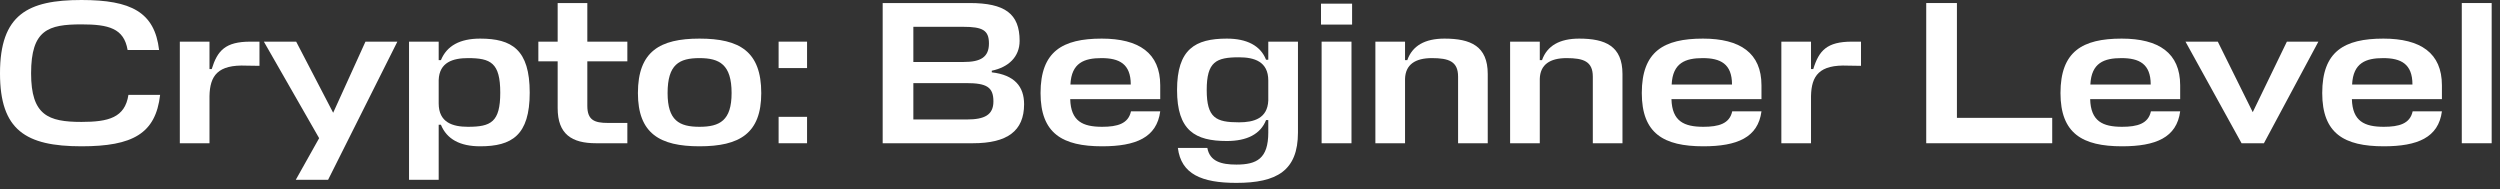 <?xml version="1.0" encoding="utf-8"?>
<svg xmlns="http://www.w3.org/2000/svg" fill="none" height="100%" overflow="visible" preserveAspectRatio="none" style="display: block;" viewBox="0 0 185 14" width="100%">
<rect x="0" y="0" width="185" height="14" fill="#333333" stroke="none"/>
<g id="Crypto: Beginner Level">
<path d="M184.383 0.225V10.6H182.172V0.225H184.383Z" fill="white" id="Vector"/>
<path d="M180.702 6.315V7.338H174.04C174.086 8.977 174.973 9.383 176.401 9.383C177.529 9.383 178.341 9.157 178.536 8.24H180.702C180.446 10.18 178.897 10.826 176.401 10.826C173.469 10.826 171.845 9.879 171.845 6.887C171.845 3.804 173.469 2.857 176.371 2.857C179.123 2.857 180.702 3.924 180.702 6.315ZM176.356 4.3C175.078 4.3 174.131 4.646 174.056 6.255H178.521C178.521 4.721 177.664 4.3 176.356 4.3Z" fill="white" id="Vector_2"/>
<path d="M167.53 10.6H165.876L161.726 3.082H164.117L166.703 8.3L169.229 3.082H171.56L167.53 10.6Z" fill="white" id="Vector_3"/>
<path d="M161.333 6.315V7.338H154.672C154.717 8.977 155.604 9.383 157.032 9.383C158.16 9.383 158.972 9.157 159.168 8.24H161.333C161.077 10.18 159.528 10.826 157.032 10.826C154.1 10.826 152.476 9.879 152.476 6.887C152.476 3.804 154.1 2.857 157.002 2.857C159.754 2.857 161.333 3.924 161.333 6.315ZM156.987 4.3C155.709 4.3 154.762 4.646 154.687 6.255H159.153C159.153 4.721 158.295 4.3 156.987 4.3Z" fill="white" id="Vector_4"/>
<path d="M151.864 8.721V10.6H142.541V0.225H144.812V8.721H151.864Z" fill="white" id="Vector_5"/>
<path d="M137.038 3.082H137.714V4.872L136.752 4.857C134.617 4.766 134.045 5.608 134.015 7.112V10.6H131.82V3.082H134.015V5.112H134.181C134.602 3.744 135.188 3.082 137.038 3.082Z" fill="white" id="Vector_6"/>
<path d="M130.349 6.315V7.338H123.688C123.733 8.977 124.621 9.383 126.049 9.383C127.177 9.383 127.989 9.157 128.184 8.24H130.349C130.094 10.18 128.545 10.826 126.049 10.826C123.117 10.826 121.493 9.879 121.493 6.887C121.493 3.804 123.117 2.857 126.019 2.857C128.771 2.857 130.349 3.924 130.349 6.315ZM126.004 4.3C124.726 4.3 123.778 4.646 123.703 6.255H128.169C128.169 4.721 127.312 4.3 126.004 4.3Z" fill="white" id="Vector_7"/>
<path d="M117.868 10.601V5.669C117.868 4.541 117.176 4.3 115.928 4.3C114.695 4.3 113.974 4.782 113.944 5.834V10.601H111.748V3.082H113.944V4.451H114.109C114.485 3.383 115.417 2.857 116.861 2.857C118.8 2.857 120.063 3.413 120.063 5.473V10.601H117.868Z" fill="white" id="Vector_8"/>
<path d="M107.898 10.601V5.669C107.898 4.541 107.206 4.3 105.958 4.3C104.725 4.3 104.003 4.782 103.973 5.834V10.601H101.778V3.082H103.973V4.451H104.139C104.515 3.383 105.447 2.857 106.89 2.857C108.83 2.857 110.093 3.413 110.093 5.473V10.601H107.898Z" fill="white" id="Vector_9"/>
<path d="M97.799 3.082H100.01V10.601H97.799V3.082ZM100.055 1.819H97.754V0.271H100.055V1.819Z" fill="white" id="Vector_10"/>
<path d="M93.853 9.804V8.886H93.688C93.282 9.924 92.275 10.435 90.786 10.435C88.44 10.435 87.102 9.668 87.102 6.661C87.102 3.639 88.44 2.857 90.786 2.857C92.275 2.857 93.282 3.383 93.688 4.421H93.853V3.082H96.049V9.804C96.049 12.63 94.485 13.533 91.493 13.533C88.921 13.533 87.403 12.886 87.162 10.946H89.343C89.523 11.939 90.365 12.179 91.493 12.179C92.996 12.179 93.853 11.743 93.853 9.804ZM91.688 9.052C92.786 9.052 93.793 8.766 93.853 7.443V5.954C93.853 4.556 92.816 4.24 91.688 4.24C89.989 4.24 89.297 4.571 89.297 6.661C89.297 8.736 89.989 9.052 91.688 9.052Z" fill="white" id="Vector_11"/>
<path d="M85.857 6.315V7.338H79.196C79.241 8.977 80.128 9.383 81.557 9.383C82.684 9.383 83.496 9.157 83.692 8.24H85.857C85.601 10.18 84.053 10.826 81.557 10.826C78.624 10.826 77.001 9.879 77.001 6.887C77.001 3.804 78.624 2.857 81.526 2.857C84.278 2.857 85.857 3.924 85.857 6.315ZM81.511 4.3C80.233 4.3 79.286 4.646 79.211 6.255H83.677C83.677 4.721 82.82 4.3 81.511 4.3Z" fill="white" id="Vector_12"/>
<path d="M73.392 5.232V5.353C75.076 5.548 75.783 6.405 75.783 7.713C75.783 9.698 74.535 10.6 71.994 10.6H65.318V0.225H71.753C74.355 0.225 75.452 1.007 75.452 3.022C75.452 4.21 74.625 4.977 73.392 5.232ZM71.513 6.15H67.588V8.841H71.543C72.851 8.841 73.513 8.51 73.513 7.503C73.513 6.45 73.016 6.15 71.513 6.15ZM71.287 1.984H67.588V4.586H71.317C72.55 4.586 73.182 4.24 73.182 3.217C73.182 2.24 72.716 1.984 71.287 1.984Z" fill="white" id="Vector_13"/>
<path d="M59.722 10.6H57.617V8.646H59.722V10.6ZM59.722 5.037H57.617V3.082H59.722V5.037Z" fill="white" id="Vector_14"/>
<path d="M51.762 9.383C53.266 9.383 54.138 8.916 54.138 6.887C54.138 4.782 53.251 4.3 51.762 4.3C50.259 4.3 49.402 4.766 49.402 6.887C49.402 8.916 50.259 9.383 51.762 9.383ZM51.762 2.857C54.725 2.857 56.333 3.804 56.333 6.887C56.333 9.879 54.725 10.826 51.762 10.826C48.83 10.826 47.206 9.879 47.206 6.887C47.206 3.804 48.83 2.857 51.762 2.857Z" fill="white" id="Vector_15"/>
<path d="M46.424 9.097V10.6H44.109C42.319 10.6 41.267 9.939 41.267 7.999V4.541H39.838V3.082H41.267V0.225H43.462V3.082H46.424V4.541H43.462V7.834C43.462 8.886 43.988 9.097 44.981 9.097H46.424Z" fill="white" id="Vector_16"/>
<path d="M35.53 10.826C34.042 10.826 33.065 10.3 32.628 9.232H32.463V13.307H30.268V3.082H32.463V4.451H32.628C33.065 3.383 34.042 2.857 35.53 2.857C37.876 2.857 39.199 3.669 39.199 6.857C39.199 10.014 37.876 10.826 35.53 10.826ZM34.628 4.3C33.531 4.3 32.508 4.601 32.463 5.924V7.653C32.463 9.067 33.501 9.383 34.628 9.383C36.327 9.383 37.019 9.037 37.019 6.857C37.019 4.646 36.312 4.3 34.628 4.3Z" fill="white" id="Vector_17"/>
<path d="M21.887 13.307L23.616 10.225L19.526 3.082H21.917L24.654 8.345L27.044 3.082H29.405L24.278 13.307H21.887Z" fill="white" id="Vector_18"/>
<path d="M18.524 3.082H19.201V4.872L18.239 4.857C16.103 4.766 15.532 5.608 15.502 7.112V10.6H13.307V3.082H15.502V5.112H15.667C16.088 3.744 16.675 3.082 18.524 3.082Z" fill="white" id="Vector_19"/>
<path d="M9.503 7.022H11.849C11.518 9.879 9.834 10.826 6.03 10.826C1.895 10.826 -2.64164e-05 9.623 -2.64164e-05 5.428C-2.64164e-05 1.068 2.06 0 6.03 0C9.713 0 11.443 0.902 11.773 3.699H9.443C9.172 2.09 8.029 1.804 6.03 1.804C3.564 1.804 2.301 2.21 2.301 5.428C2.301 8.526 3.564 9.022 6.03 9.022C8.029 9.022 9.247 8.706 9.503 7.022Z" fill="white" id="Vector_20"/>
</g>
</svg>